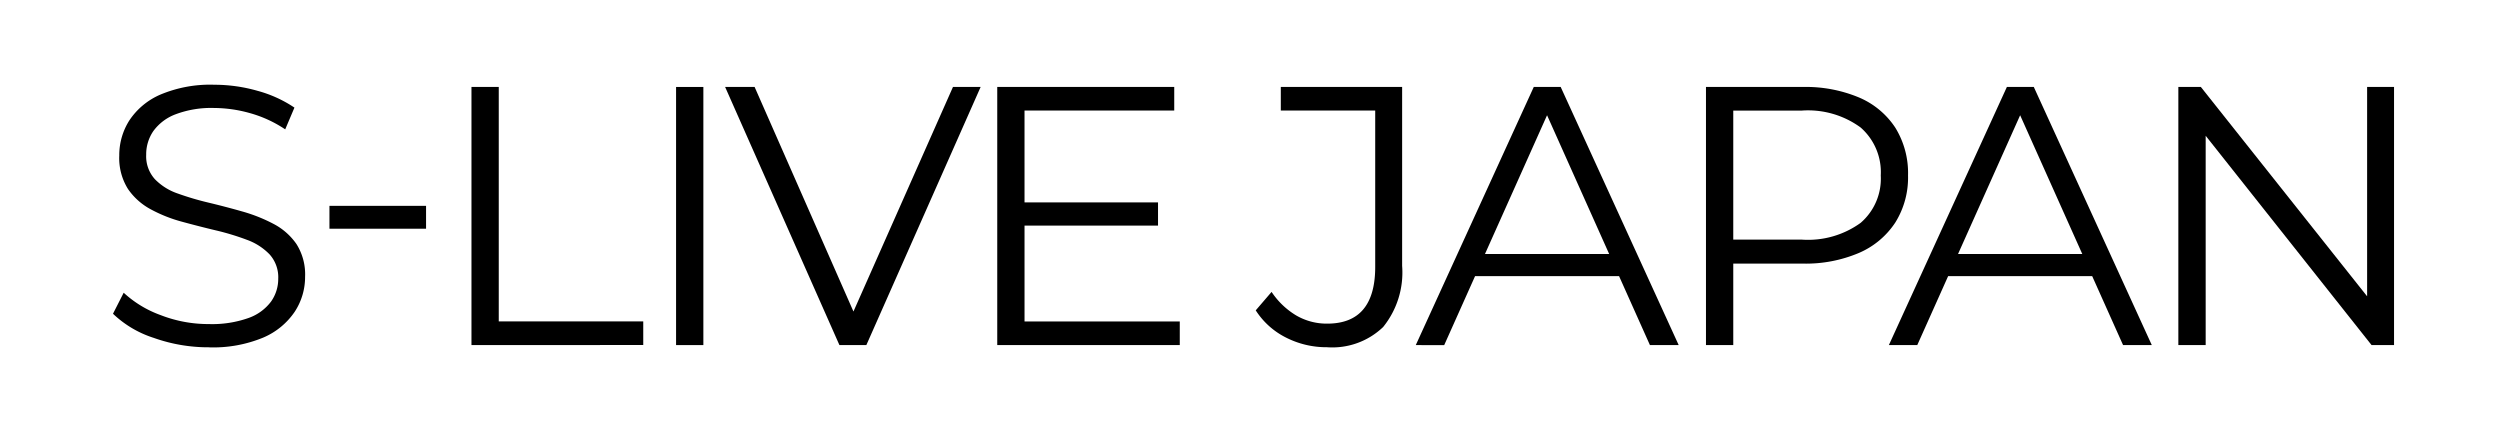 <?xml version="1.0" encoding="UTF-8"?> <svg xmlns="http://www.w3.org/2000/svg" xmlns:xlink="http://www.w3.org/1999/xlink" width="177" height="31" viewBox="0 0 177 31"><defs><clipPath id="clip-path"><rect id="長方形_28828" data-name="長方形 28828" width="161.5" height="18.589" transform="translate(0 0)" fill="none"></rect></clipPath></defs><g id="グループ_49656" data-name="グループ 49656" transform="translate(-732 -2130)"><rect id="長方形_28829" data-name="長方形 28829" width="177" height="31" transform="translate(732 2130)" fill="none"></rect><g id="グループ_49655" data-name="グループ 49655" transform="translate(740 2136)"><g id="グループ_49654" data-name="グループ 49654" transform="translate(0 0)" clip-path="url(#clip-path)"><path id="パス_49754" data-name="パス 49754" d="M6.788,18.589a11.524,11.524,0,0,1-3.9-.666A7.46,7.46,0,0,1,0,16.213l.757-1.488a7.711,7.711,0,0,0,2.6,1.579,9.319,9.319,0,0,0,3.433.64,7.707,7.707,0,0,0,2.807-.431,3.4,3.4,0,0,0,1.593-1.162,2.77,2.77,0,0,0,.509-1.619,2.414,2.414,0,0,0-.614-1.723,4.228,4.228,0,0,0-1.606-1.031,17.73,17.73,0,0,0-2.193-.666q-1.2-.287-2.4-.614a10.141,10.141,0,0,1-2.206-.875A4.563,4.563,0,0,1,1.058,7.375,4.117,4.117,0,0,1,.444,5.013a4.575,4.575,0,0,1,.718-2.493A5.013,5.013,0,0,1,3.368.692,9.077,9.077,0,0,1,7.18,0a11.111,11.111,0,0,1,3.055.431,8.791,8.791,0,0,1,2.611,1.188l-.653,1.54A8.636,8.636,0,0,0,9.7,2.01a9.522,9.522,0,0,0-2.545-.365,7.142,7.142,0,0,0-2.716.444A3.438,3.438,0,0,0,2.859,3.277,2.911,2.911,0,0,0,2.35,4.961a2.412,2.412,0,0,0,.614,1.723A4.093,4.093,0,0,0,4.582,7.7a20.09,20.09,0,0,0,2.206.652q1.2.288,2.389.627a11.261,11.261,0,0,1,2.193.875,4.508,4.508,0,0,1,1.618,1.423A4.009,4.009,0,0,1,13.6,13.6a4.474,4.474,0,0,1-.731,2.467A5.1,5.1,0,0,1,10.639,17.9a9.235,9.235,0,0,1-3.851.692" transform="translate(0 0)"></path><rect id="長方形_28826" data-name="長方形 28826" width="6.84" height="1.619" transform="translate(15.325 8.574)"></rect><path id="パス_49755" data-name="パス 49755" d="M76.5,18.748V.472h1.932v16.6H88.662v1.671Z" transform="translate(-51.12 -0.316)"></path><rect id="長方形_28827" data-name="長方形 28827" width="1.932" height="18.275" transform="translate(39.866 0.157)"></rect><path id="パス_49756" data-name="パス 49756" d="M138.734,18.748,130.641.472h2.088l7.571,17.2h-1.149l7.623-17.2h1.959L140.64,18.748Z" transform="translate(-87.303 -0.316)"></path><path id="パス_49757" data-name="パス 49757" d="M190.654,17.077h10.991v1.671H188.722V.473h12.531V2.144h-10.6Zm-.209-8.433h9.66v1.645h-9.66Z" transform="translate(-126.117 -0.316)"></path><path id="パス_49758" data-name="パス 49758" d="M248.93,18.9a6.308,6.308,0,0,1-2.885-.679,5.427,5.427,0,0,1-2.154-1.932l1.122-1.306a5.472,5.472,0,0,0,1.75,1.671,4.294,4.294,0,0,0,2.193.575q3.394,0,3.394-4.021V2.144h-6.684V.473h8.59V13.135a6.142,6.142,0,0,1-1.345,4.334A5.2,5.2,0,0,1,248.93,18.9" transform="translate(-162.985 -0.316)"></path><path id="パス_49759" data-name="パス 49759" d="M278.046,18.748,286.4.473h1.906l8.354,18.275h-2.036L286.949,1.6h.783l-7.675,17.153Zm3.29-4.882.574-1.567h10.626l.574,1.567Z" transform="translate(-185.809 -0.316)"></path><path id="パス_49760" data-name="パス 49760" d="M339.984,18.748V.473h6.84a9.772,9.772,0,0,1,3.994.744,5.754,5.754,0,0,1,2.572,2.141,6.108,6.108,0,0,1,.9,3.381,6.008,6.008,0,0,1-.9,3.329,5.831,5.831,0,0,1-2.572,2.154,9.626,9.626,0,0,1-3.994.757h-5.77l.862-.914v6.684Zm1.932-6.527-.862-.94h5.718a6.349,6.349,0,0,0,4.164-1.188,4.127,4.127,0,0,0,1.423-3.354,4.2,4.2,0,0,0-1.423-3.394,6.305,6.305,0,0,0-4.164-1.2h-5.718l.862-.914Z" transform="translate(-227.201 -0.316)"></path><path id="パス_49761" data-name="パス 49761" d="M379.019,18.748,387.374.473h1.906l8.354,18.275H395.6L387.922,1.6h.783L381.03,18.748Zm3.29-4.882.574-1.567h10.626l.574,1.567Z" transform="translate(-253.287 -0.316)"></path><path id="パス_49762" data-name="パス 49762" d="M440.8,18.748V.472h1.593L455,16.346h-.835V.472h1.906V18.748H454.48L441.9,2.874h.835V18.748Z" transform="translate(-294.573 -0.316)"></path></g></g></g></svg> 